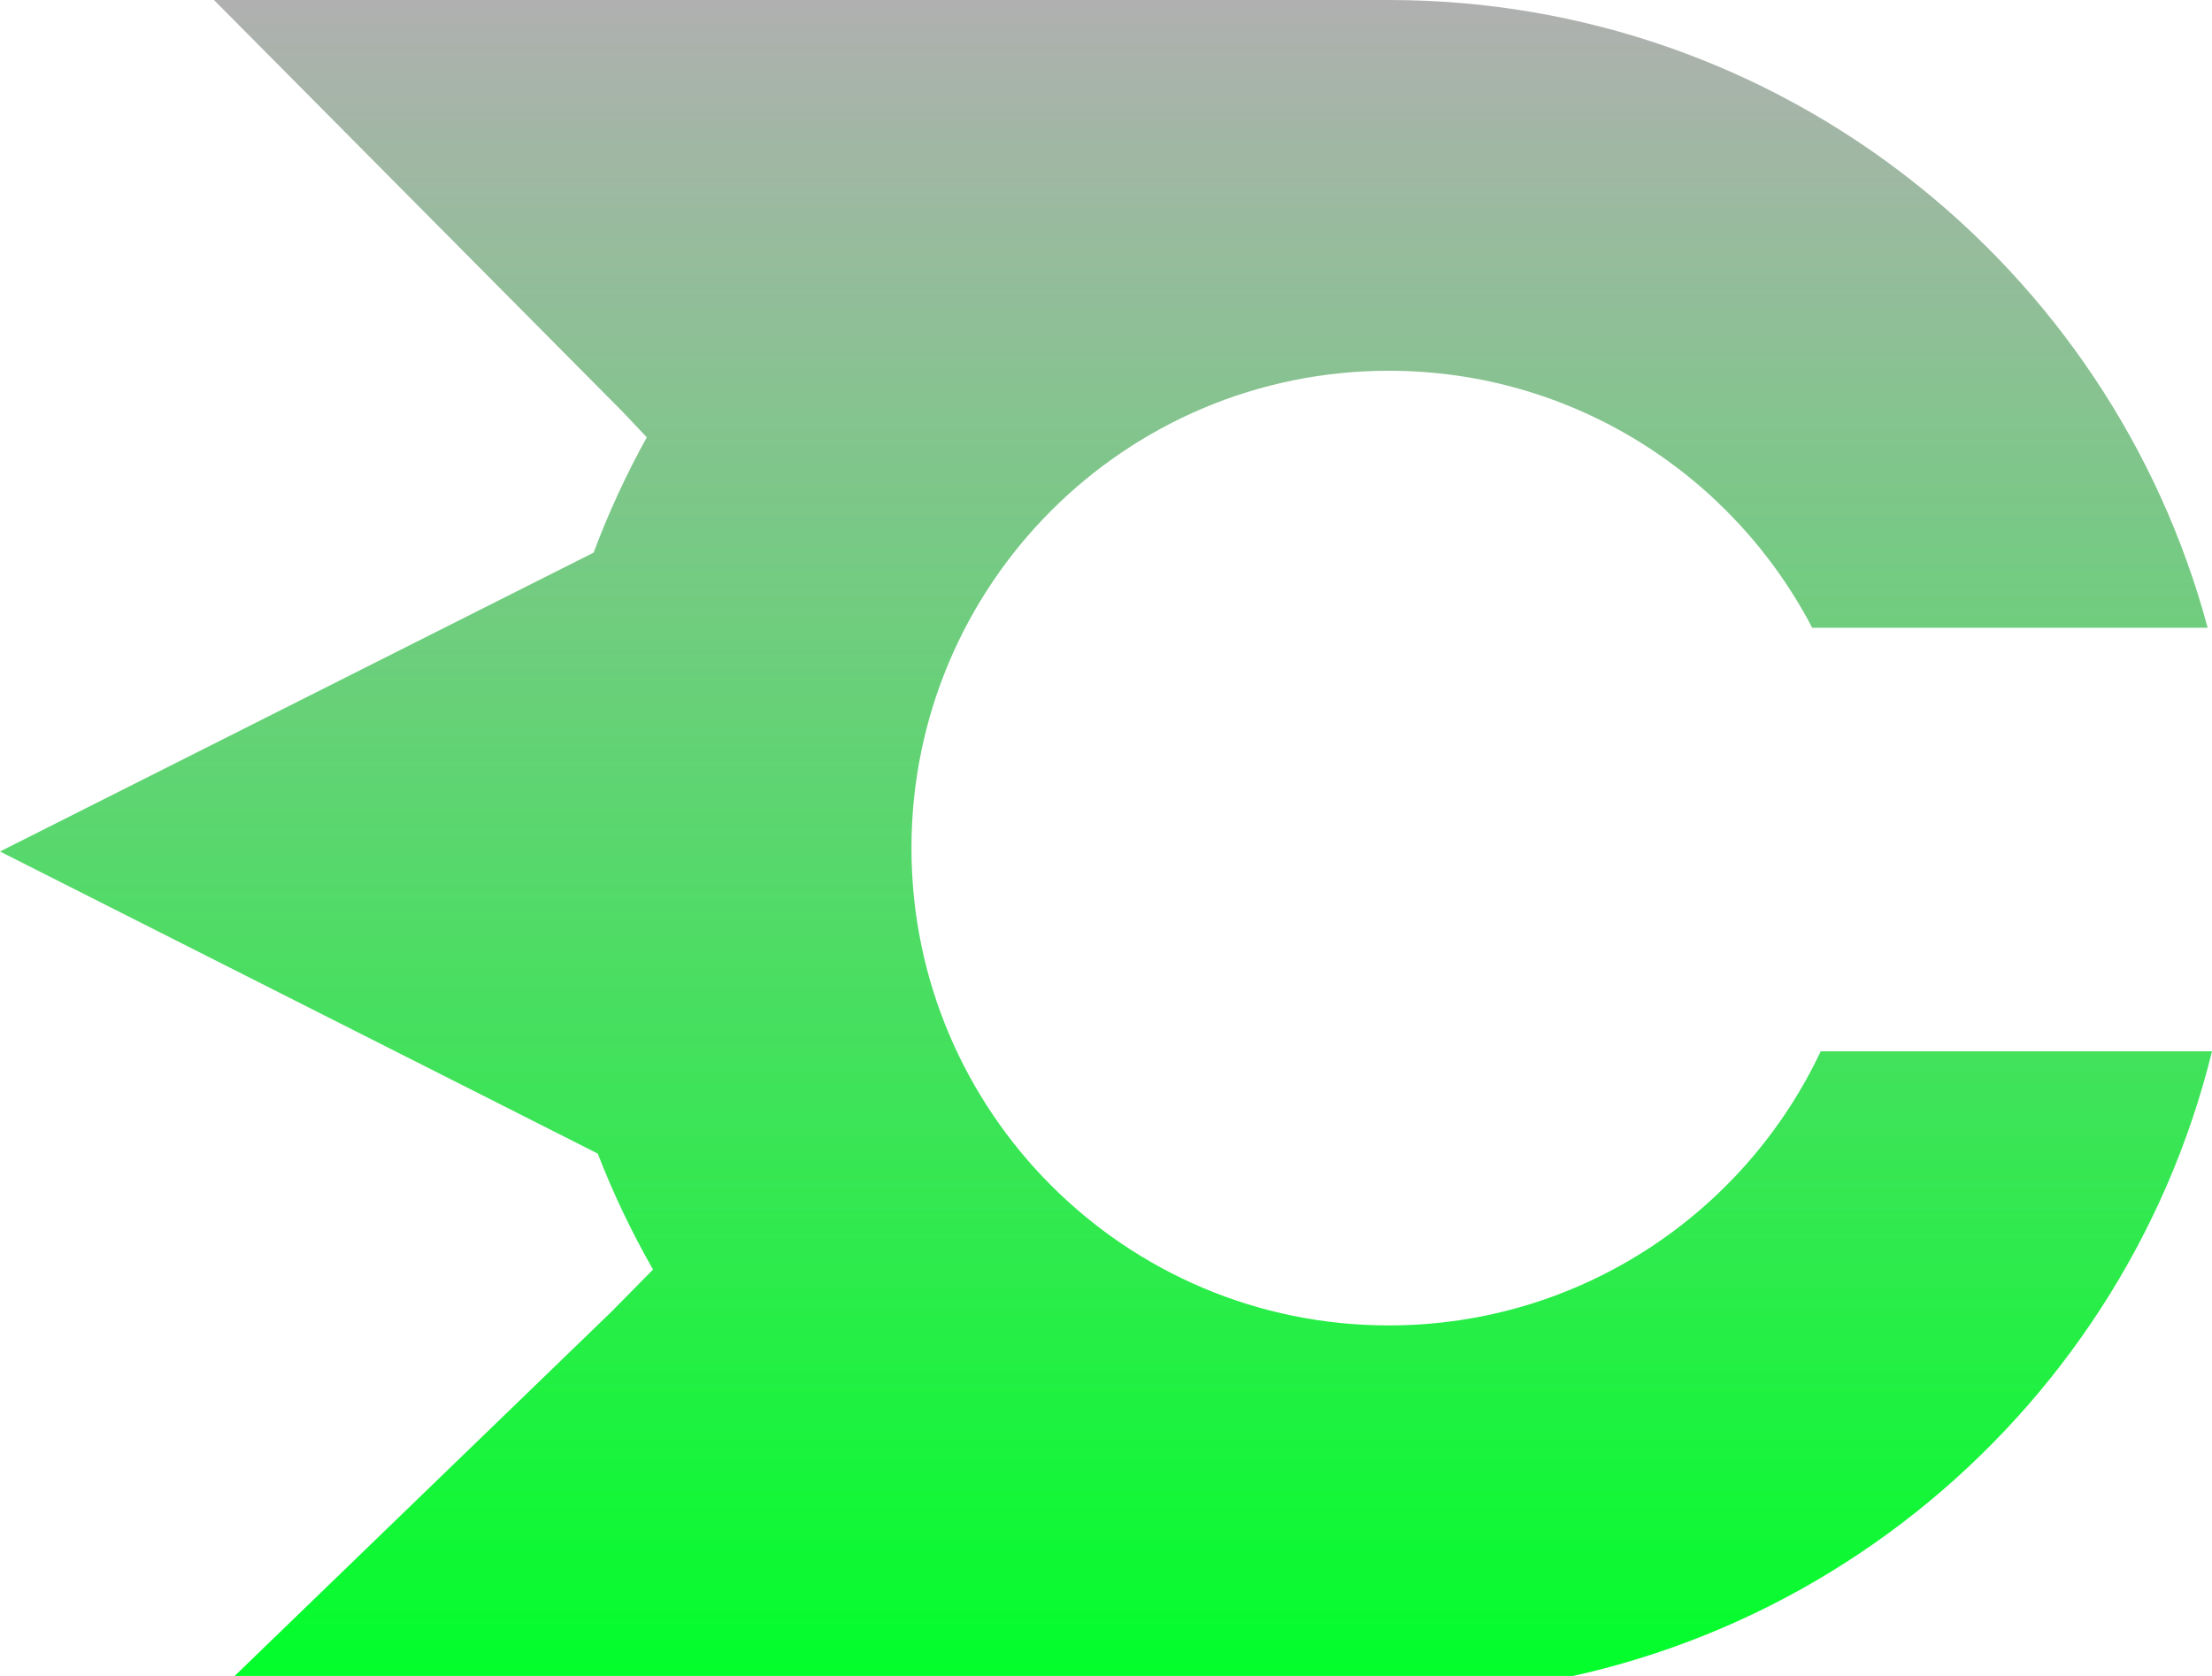<?xml version="1.0" encoding="UTF-8"?> <svg xmlns="http://www.w3.org/2000/svg" width="660" height="500" viewBox="0 0 660 500" fill="none"> <path d="M414.369 395.423C335.721 395.423 271.953 331.66 271.953 253.018C271.953 174.375 335.721 110.612 414.369 110.612C469.328 110.612 516.952 141.739 540.712 187.289H658.702C629.748 79.415 531.341 0 414.369 0H63.838L185.759 122.824L192.988 130.474C186.882 141.458 181.582 152.933 177.125 164.865L0 254.035L178.354 344.153C182.986 356.155 188.531 367.7 194.848 378.754L182.495 391.282L63.803 506H414.369C533.201 506 632.836 424.094 660 313.658H543.238C520.462 361.98 471.328 395.423 414.369 395.423Z" fill="url(#paint0_linear_5687_478)"></path> <defs> <linearGradient id="paint0_linear_5687_478" x1="330" y1="0" x2="330" y2="506" gradientUnits="userSpaceOnUse"> <stop stop-color="#B0B0B0"></stop> <stop offset="1" stop-color="#00FF29"></stop> </linearGradient> </defs> </svg> 